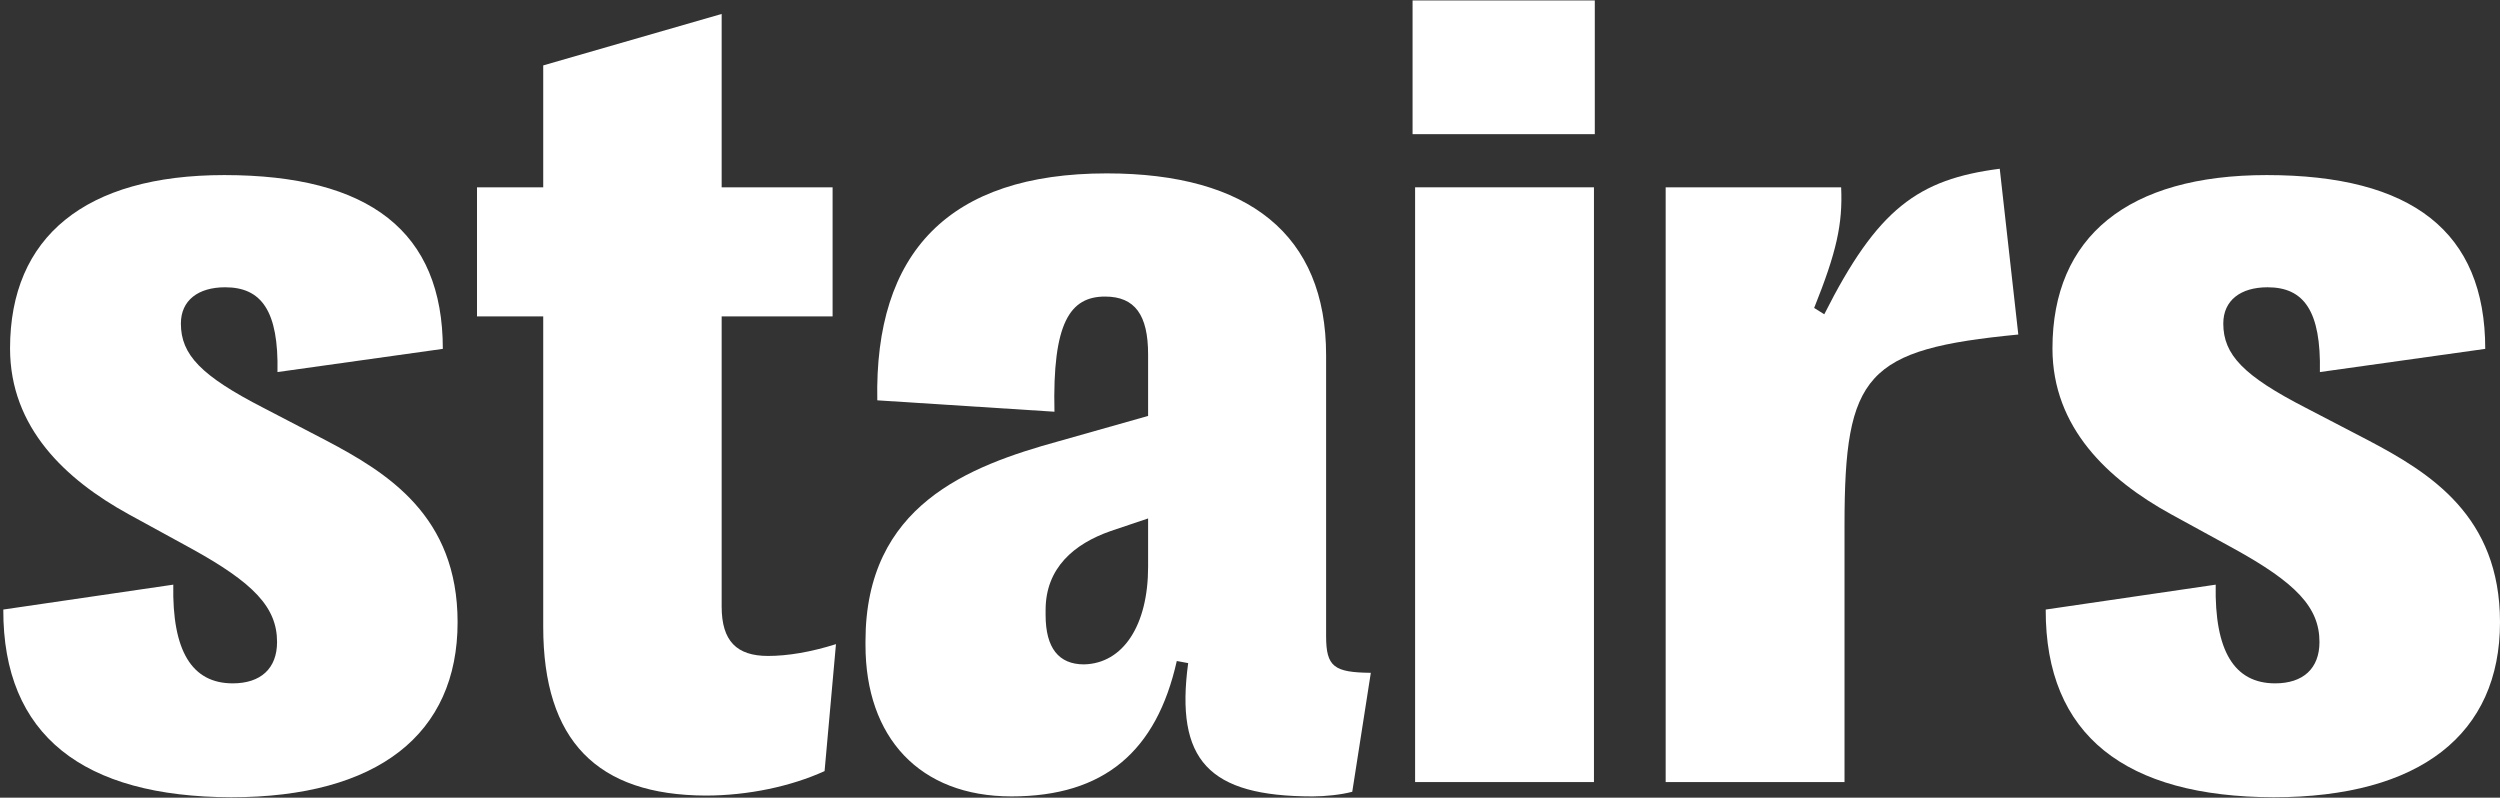 <svg xmlns="http://www.w3.org/2000/svg" width="677" height="216" viewBox="0 0 677 216" fill="none"><rect x="0" y="0" width="677" height="216" fill="#333333" stroke="none"/><path d="M0.894 165.065L46.927 158.325C46.585 176.259 51.953 185.054 63.033 185.054C70.572 185.054 75.027 181.056 75.027 173.86C75.027 164.493 68.745 157.868 51.725 148.502L34.819 139.249C17.8 129.883 2.722 115.833 2.722 94.358C2.722 64.088 23.168 47.411 60.749 47.411C100.043 47.411 119.918 62.718 119.918 94.473L75.141 100.755C75.484 84.192 70.801 77.796 60.977 77.796C53.667 77.796 48.983 81.337 48.983 87.619C48.983 96.072 54.466 101.783 71.372 110.464L88.277 119.26C104.954 128.055 123.916 139.706 123.916 168.491C123.916 198.761 102.327 215.895 62.576 215.895C22.597 215.781 0.78 199.218 0.894 165.065Z" fill="white"></path><path d="M147.106 169.748V85.677H129.173V50.724H147.106V17.712L195.424 3.777V50.724H225.466V85.677H195.424V164.265C195.424 173.632 199.536 177.63 207.989 177.63C213.244 177.63 219.526 176.602 226.38 174.431L223.296 208.813C214.272 212.926 202.62 215.439 191.084 215.439C161.727 215.324 147.106 200.589 147.106 169.748Z" fill="white"></path><path d="M234.374 174.66V173.632C234.374 136.851 262.245 126.228 286.69 119.488L310.906 112.635V95.958C310.906 85.335 307.365 80.309 299.255 80.309C289.774 80.309 284.976 87.391 285.548 111.492L237.572 108.408C236.773 68.429 256.877 46.954 299.712 46.954C338.092 46.954 359.109 63.517 359.109 96.186V172.261C359.109 180.599 361.28 182.084 371.217 182.199L366.191 214.411C363.222 215.21 358.881 215.667 355.454 215.667C327.24 215.667 318.216 205.844 321.757 179.571L318.673 179C313.19 203.445 299.026 215.667 273.896 215.667C248.995 215.667 234.374 199.675 234.374 174.66ZM310.906 153.528V140.392L300.74 143.818C290.916 147.245 283.149 153.756 283.149 165.179V166.55C283.149 175.459 286.69 179.914 293.543 179.914C304.166 179.686 310.906 169.291 310.906 153.528Z" fill="white"></path><path d="M382.524 36.331V0.121H431.87V36.331H382.524ZM383.21 211.783V50.724H431.642V211.783H383.21Z" fill="white"></path><path d="M451.063 211.783V50.724H498.582C499.039 60.661 497.325 68.315 491.271 83.393L494.013 85.106C508.405 56.549 519.371 48.553 541.531 45.698L546.557 90.589C505.321 94.587 499.495 101.212 499.495 142.105V211.783H451.063Z" fill="white"></path><path d="M553.978 165.065L600.011 158.325C599.669 176.259 605.037 185.054 616.117 185.054C623.656 185.054 628.111 181.056 628.111 173.86C628.111 164.493 621.829 157.868 604.809 148.502L587.903 139.249C570.883 129.883 555.806 115.833 555.806 94.358C555.806 64.088 576.252 47.411 613.833 47.411C653.127 47.411 673.002 62.718 673.002 94.473L628.225 100.755C628.568 84.192 623.885 77.796 614.061 77.796C606.751 77.796 602.067 81.337 602.067 87.619C602.067 96.072 607.55 101.783 624.456 110.464L641.361 119.26C658.038 128.055 677 139.706 677 168.491C677 198.761 655.411 215.895 615.66 215.895C575.681 215.781 553.864 199.218 553.978 165.065Z" fill="white"></path></svg>
